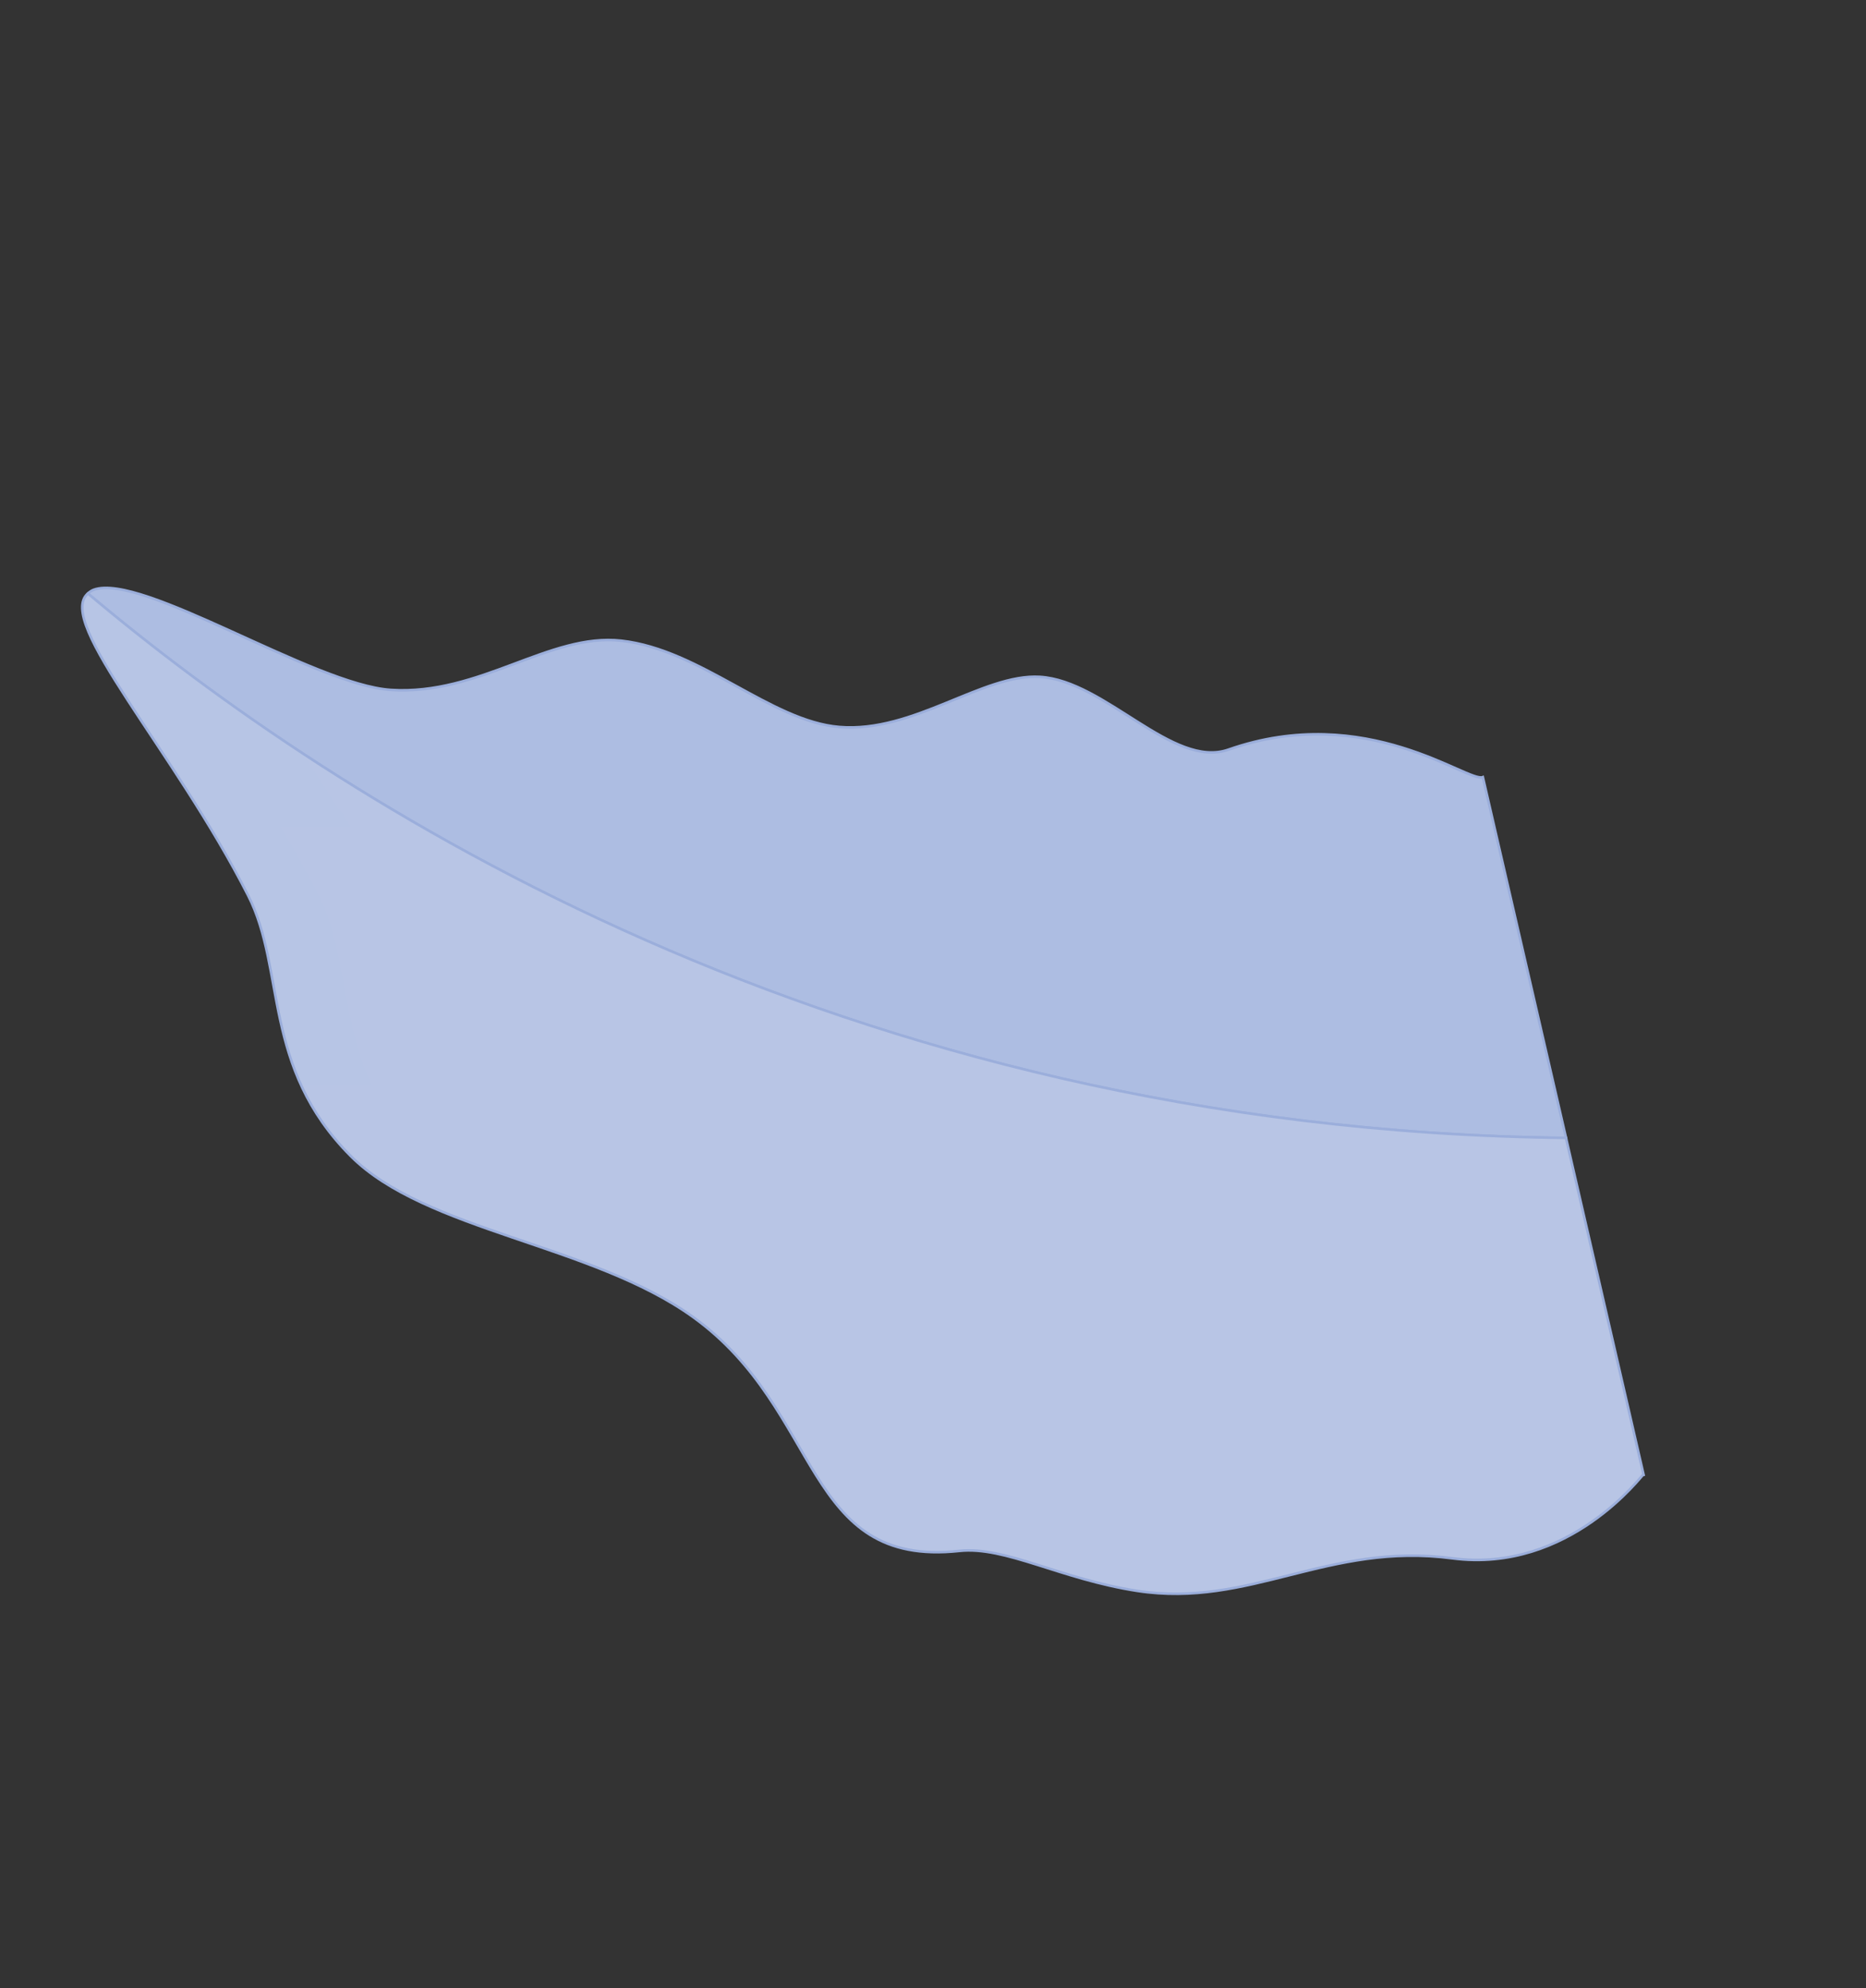 <?xml version="1.0" encoding="UTF-8"?> <svg xmlns="http://www.w3.org/2000/svg" width="730" height="778" viewBox="0 0 730 778" fill="none"><rect x="0" y="0" width="730" height="778" fill="#333333" stroke="none"/> <path d="M34.39 232.22C35.038 231.603 35.796 231.115 36.624 230.778C55.366 223.843 122.747 267.979 152.893 269.955C187.708 272.235 214.958 247.556 243.061 250.704C274.151 254.177 301.481 282.216 328.341 284.461C357.422 286.898 384.466 263.529 406.817 264.847C432.41 266.362 458.8 300.957 480.573 293.325C534.616 274.38 574.325 306.448 580.113 304.083L604.73 410.904L612.651 445.26C327.626 442.086 130.389 313.142 34.39 232.22Z" fill="url(#paint0_linear_28_751)" stroke="url(#paint1_linear_28_751)" stroke-miterlimit="10"></path> <path d="M444.918 622.507C414.861 617.891 393.274 604.925 375.31 606.866C313.94 613.497 322.178 552.153 271.181 515.384C231.538 486.795 166.462 481.703 137.216 452.363C102.373 417.396 111.901 379.625 97.09 350.444C68.087 293.413 21.477 243.24 34.38 232.226C130.389 313.142 327.616 442.092 612.632 445.253L642.958 576.885C642.602 576.845 614.034 615.771 568.198 609.765C519.453 603.323 489.117 629.282 444.918 622.507Z" fill="url(#paint2_linear_28_751)" stroke="url(#paint3_linear_28_751)" stroke-miterlimit="10"></path> <defs> <linearGradient id="paint0_linear_28_751" x1="-71699.7" y1="3.73325e+06" x2="1.05967e+06" y2="3.68924e+06" gradientUnits="userSpaceOnUse"> <stop offset="0.01" stop-color="#9BAEDB"></stop> <stop offset="1" stop-color="white"></stop> </linearGradient> <linearGradient id="paint1_linear_28_751" x1="838541" y1="-610014" x2="715336" y2="-1.01359e+06" gradientUnits="userSpaceOnUse"> <stop offset="0.01" stop-color="#9BAEDB"></stop> <stop offset="1" stop-color="white" stop-opacity="0"></stop> </linearGradient> <linearGradient id="paint2_linear_28_751" x1="-143010" y1="4.73823e+06" x2="1.63763e+06" y2="4.59524e+06" gradientUnits="userSpaceOnUse"> <stop offset="0.01" stop-color="#9BAEDB"></stop> <stop offset="1" stop-color="white"></stop> </linearGradient> <linearGradient id="paint3_linear_28_751" x1="862342" y1="-552472" x2="577013" y2="-1.22711e+06" gradientUnits="userSpaceOnUse"> <stop offset="0.01" stop-color="#9BAEDB"></stop> <stop offset="1" stop-color="white"></stop> </linearGradient> </defs> </svg> 